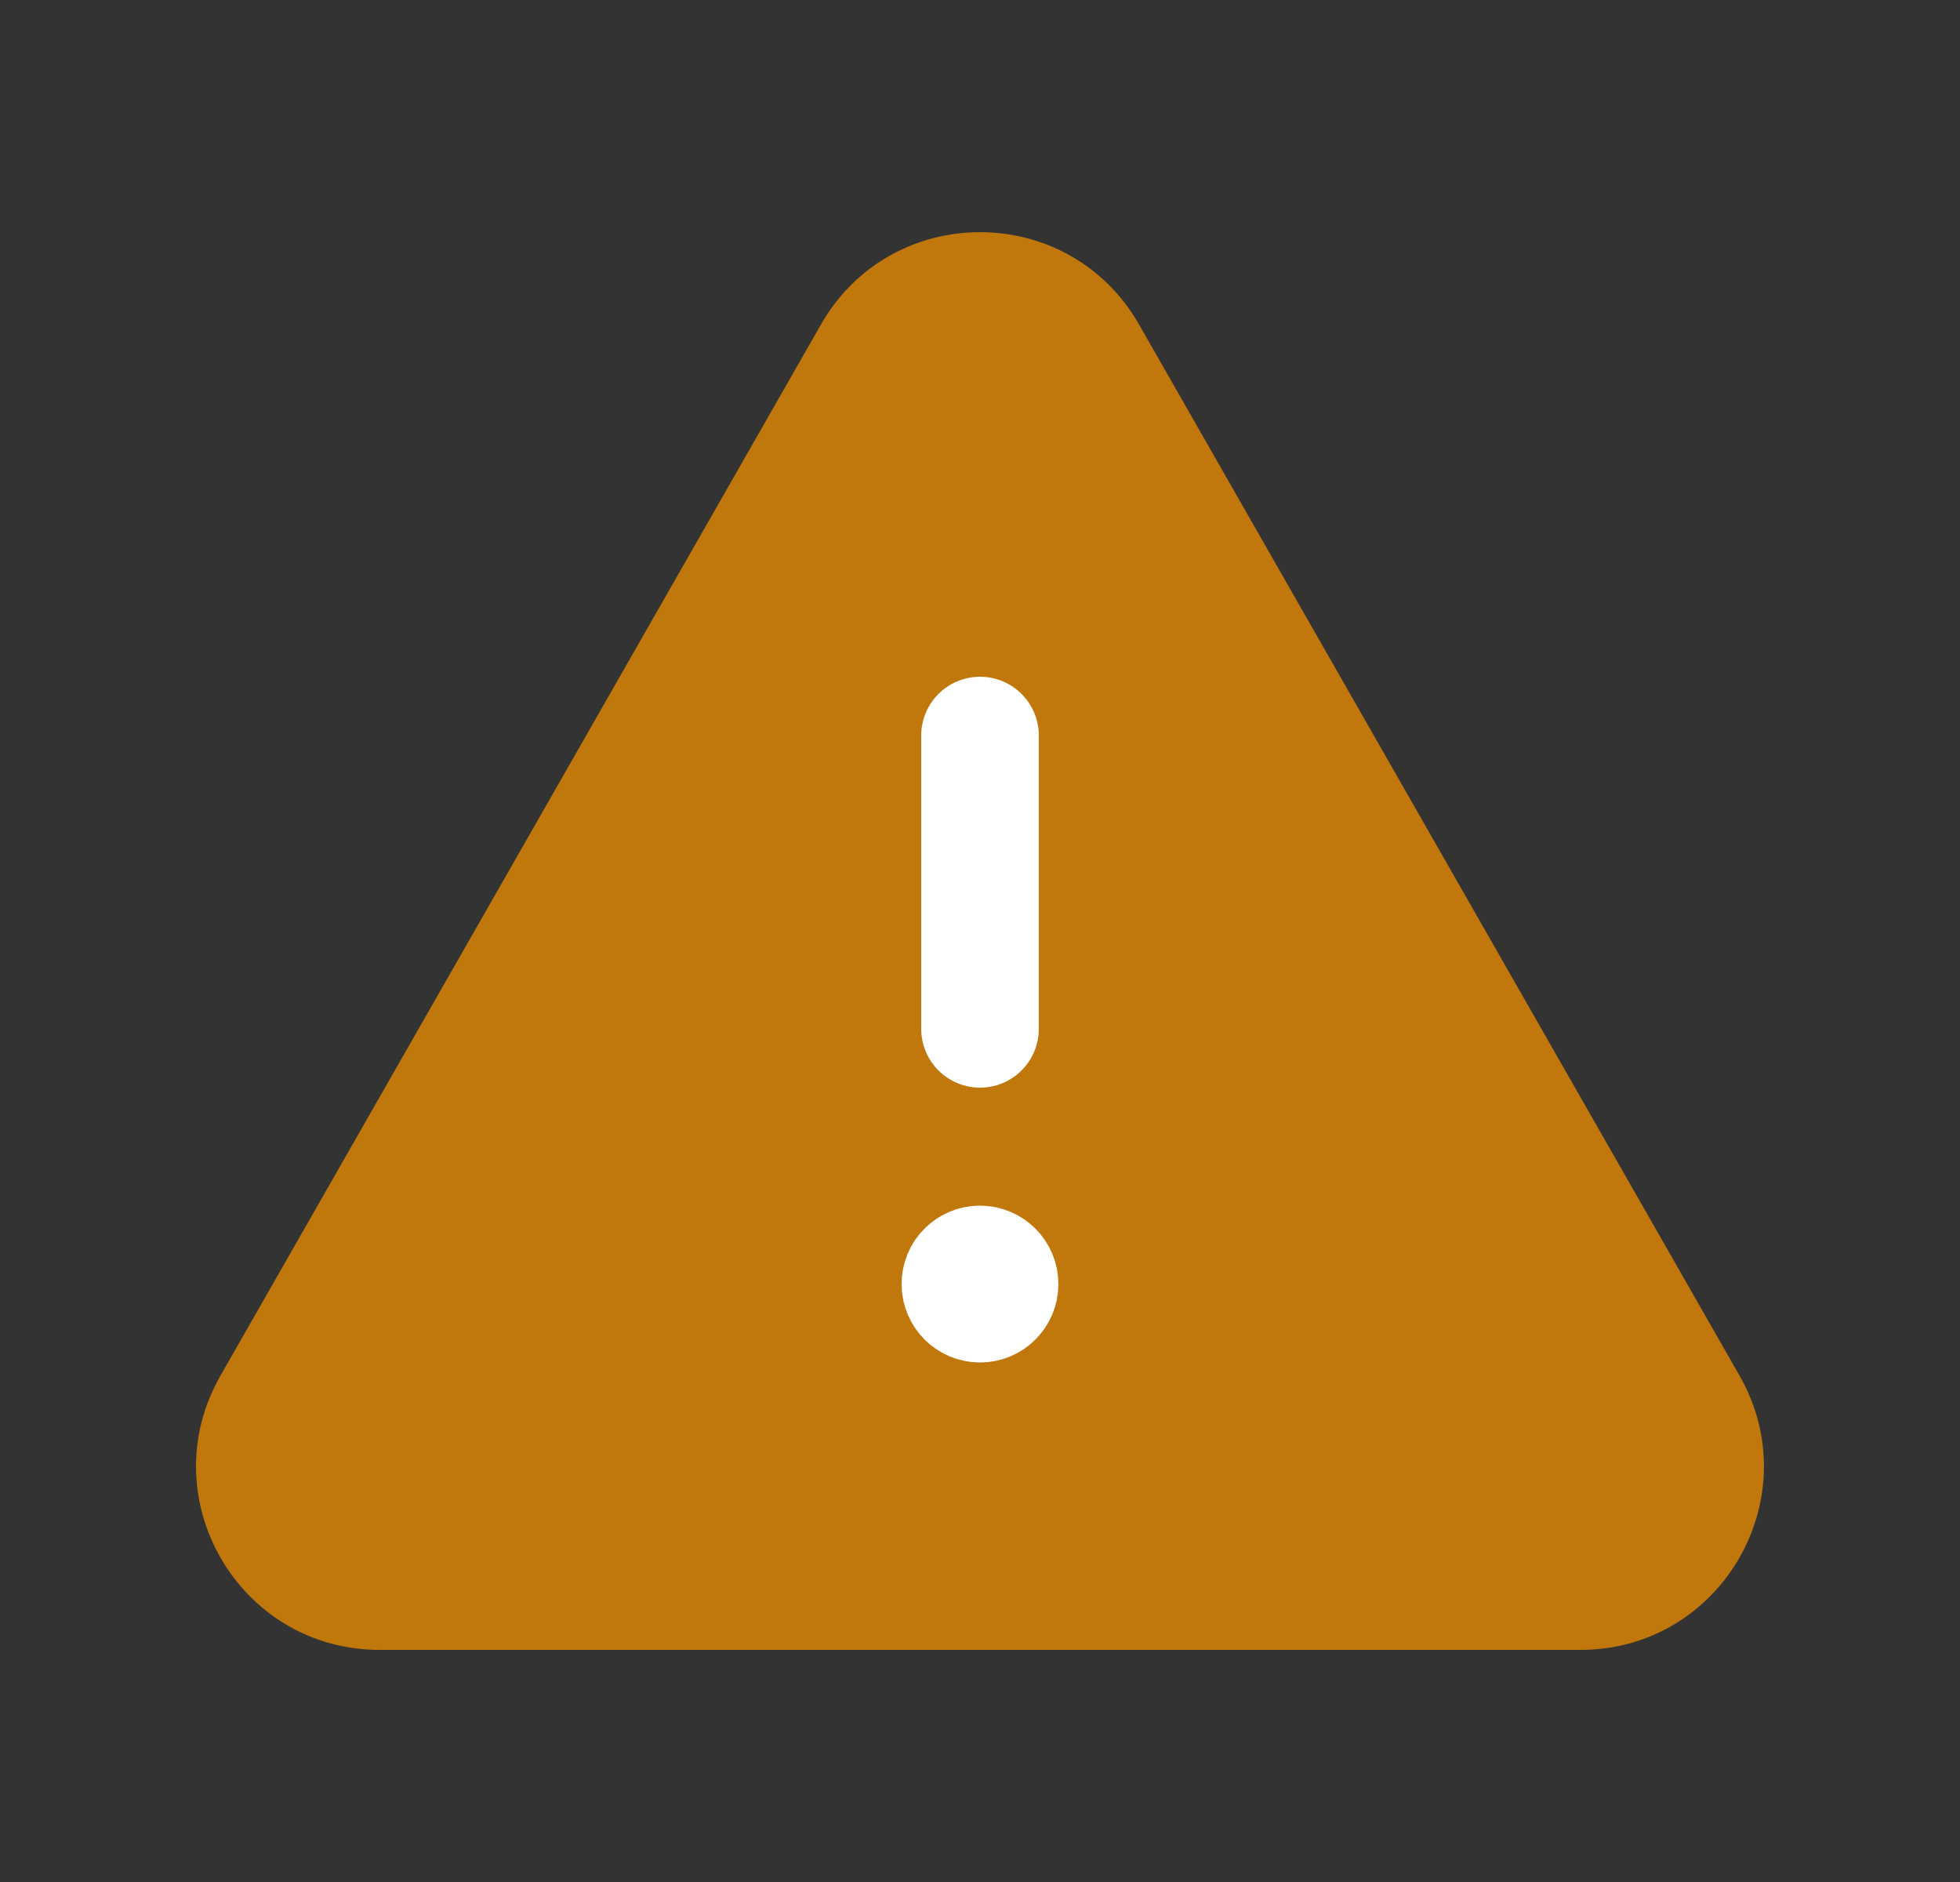 <svg xmlns="http://www.w3.org/2000/svg" width="25" height="24" viewBox="0 0 25 24" fill="none"><rect x="0" y="0" width="25" height="24" fill="#333333" stroke="none"/><path fill-rule="evenodd" clip-rule="evenodd" d="M14.529 4.139L22.188 17.543C23.078 19.101 21.953 21.04 20.159 21.04H4.841C3.046 21.04 1.921 19.101 2.812 17.543L10.471 4.139C11.368 2.568 13.632 2.568 14.529 4.139Z" fill="#C0780C"></path><path d="M12.5 13.12V9.38" stroke="white" stroke-width="1.5" stroke-linecap="round" stroke-linejoin="round"></path><path d="M12.499 16.125C12.361 16.125 12.249 16.237 12.25 16.375C12.25 16.513 12.362 16.625 12.5 16.625C12.638 16.625 12.75 16.513 12.75 16.375C12.75 16.237 12.638 16.125 12.499 16.125" stroke="white" stroke-width="1.5" stroke-linecap="round" stroke-linejoin="round"></path></svg>
